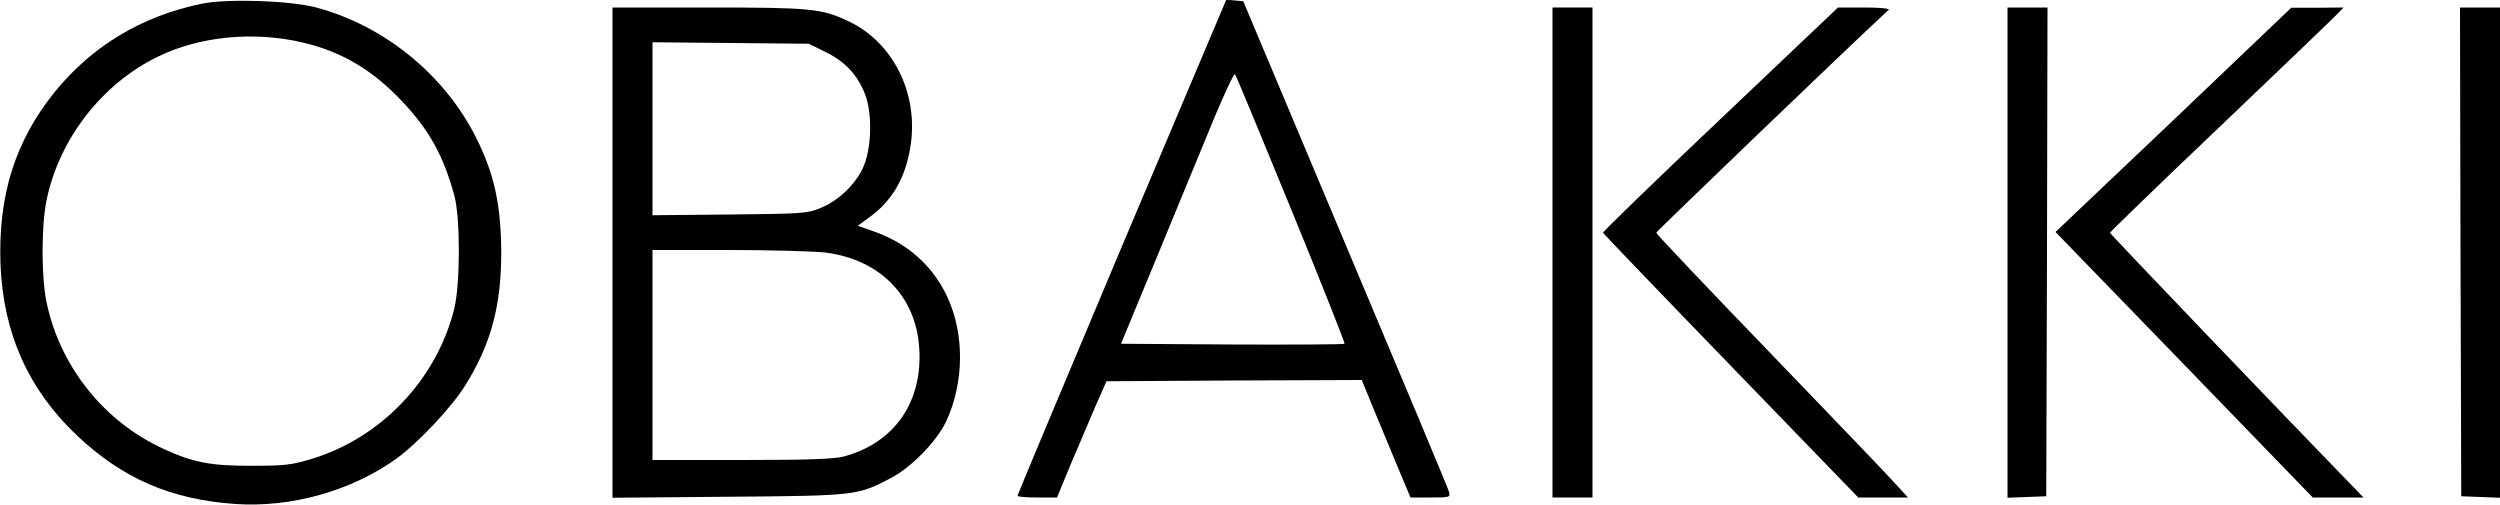 <?xml version="1.0" standalone="no"?>
<!DOCTYPE svg PUBLIC "-//W3C//DTD SVG 20010904//EN"
 "http://www.w3.org/TR/2001/REC-SVG-20010904/DTD/svg10.dtd">
<svg version="1.0" xmlns="http://www.w3.org/2000/svg"
 width="100%" height="100%" viewBox="0 0 1000 202"
 preserveAspectRatio="xMidYMid meet">

<g transform="translate(0,202) scale(0.1,-0.1)"
fill="#000000" stroke="none">
<path d="M806 2005 c-240 -50 -438 -169 -588 -354 -158 -196 -226 -414 -216
-689 11 -276 112 -501 307 -685 183 -172 375 -255 633 -273 222 -15 463 52
643 181 85 61 223 207 277 295 102 164 143 317 143 530 -1 195 -29 320 -106
470 -128 247 -365 438 -634 510 -105 28 -356 36 -459 15z m409 -156 c155 -37
278 -111 396 -237 107 -114 163 -216 206 -373 25 -90 24 -355 0 -454 -71 -284
-293 -517 -572 -601 -79 -24 -107 -27 -235 -27 -166 -1 -238 13 -357 68 -239
110 -414 331 -467 587 -21 101 -21 304 0 406 50 246 223 469 449 577 168 81
384 101 580 54z"/>
<path d="M4487 1033 c-229 -544 -417 -992 -417 -996 0 -4 35 -7 79 -7 l79 0
57 138 c32 75 77 180 99 232 l42 95 510 3 511 2 50 -122 c28 -68 72 -174 98
-236 l47 -112 80 0 c78 0 80 1 74 23 -3 12 -190 459 -415 992 l-408 970 -34 3
-34 3 -418 -988z m678 149 c120 -293 216 -535 213 -537 -3 -3 -205 -4 -449 -3
l-445 3 151 365 c83 201 184 445 224 543 41 98 77 174 81 170 4 -4 105 -248
225 -541z"/>
<path d="M2450 1009 l0 -980 463 4 c513 4 517 5 649 74 83 43 184 147 222 226
36 76 56 168 56 257 0 240 -129 429 -344 504 l-65 23 44 32 c95 68 149 162
168 293 30 207 -72 409 -247 492 -109 52 -150 56 -563 56 l-383 0 0 -981z
m852 803 c80 -39 129 -93 159 -171 30 -80 25 -224 -11 -296 -33 -68 -99 -129
-168 -157 -54 -22 -71 -23 -364 -26 l-308 -3 0 346 0 346 313 -3 312 -3 67
-33z m-2 -802 c219 -27 364 -174 377 -383 14 -216 -100 -379 -302 -433 -37
-10 -141 -14 -407 -14 l-358 0 0 420 0 420 303 0 c166 0 341 -5 387 -10z"/>
<path d="M6210 1010 l0 -980 80 0 80 0 0 980 0 980 -80 0 -80 0 0 -980z"/>
<path d="M6881 1543 c-259 -245 -470 -450 -469 -454 2 -4 232 -244 512 -533
l509 -526 99 0 100 0 -44 48 c-23 27 -250 263 -503 526 -253 262 -460 480
-460 485 0 5 785 759 930 892 5 5 -36 9 -97 9 l-106 0 -471 -447z"/>
<path d="M8030 1010 l0 -981 78 3 77 3 3 978 2 977 -80 0 -80 0 0 -980z"/>
<path d="M8694 1540 l-472 -448 515 -531 514 -531 102 0 101 0 -56 58 c-253
260 -958 996 -958 1001 0 3 197 194 438 423 240 229 450 430 466 447 l30 31
-105 -1 -104 0 -471 -449z"/>
<path d="M9842 1013 l3 -978 78 -3 77 -3 0 981 0 980 -80 0 -80 0 2 -977z"/>
</g>
</svg>
